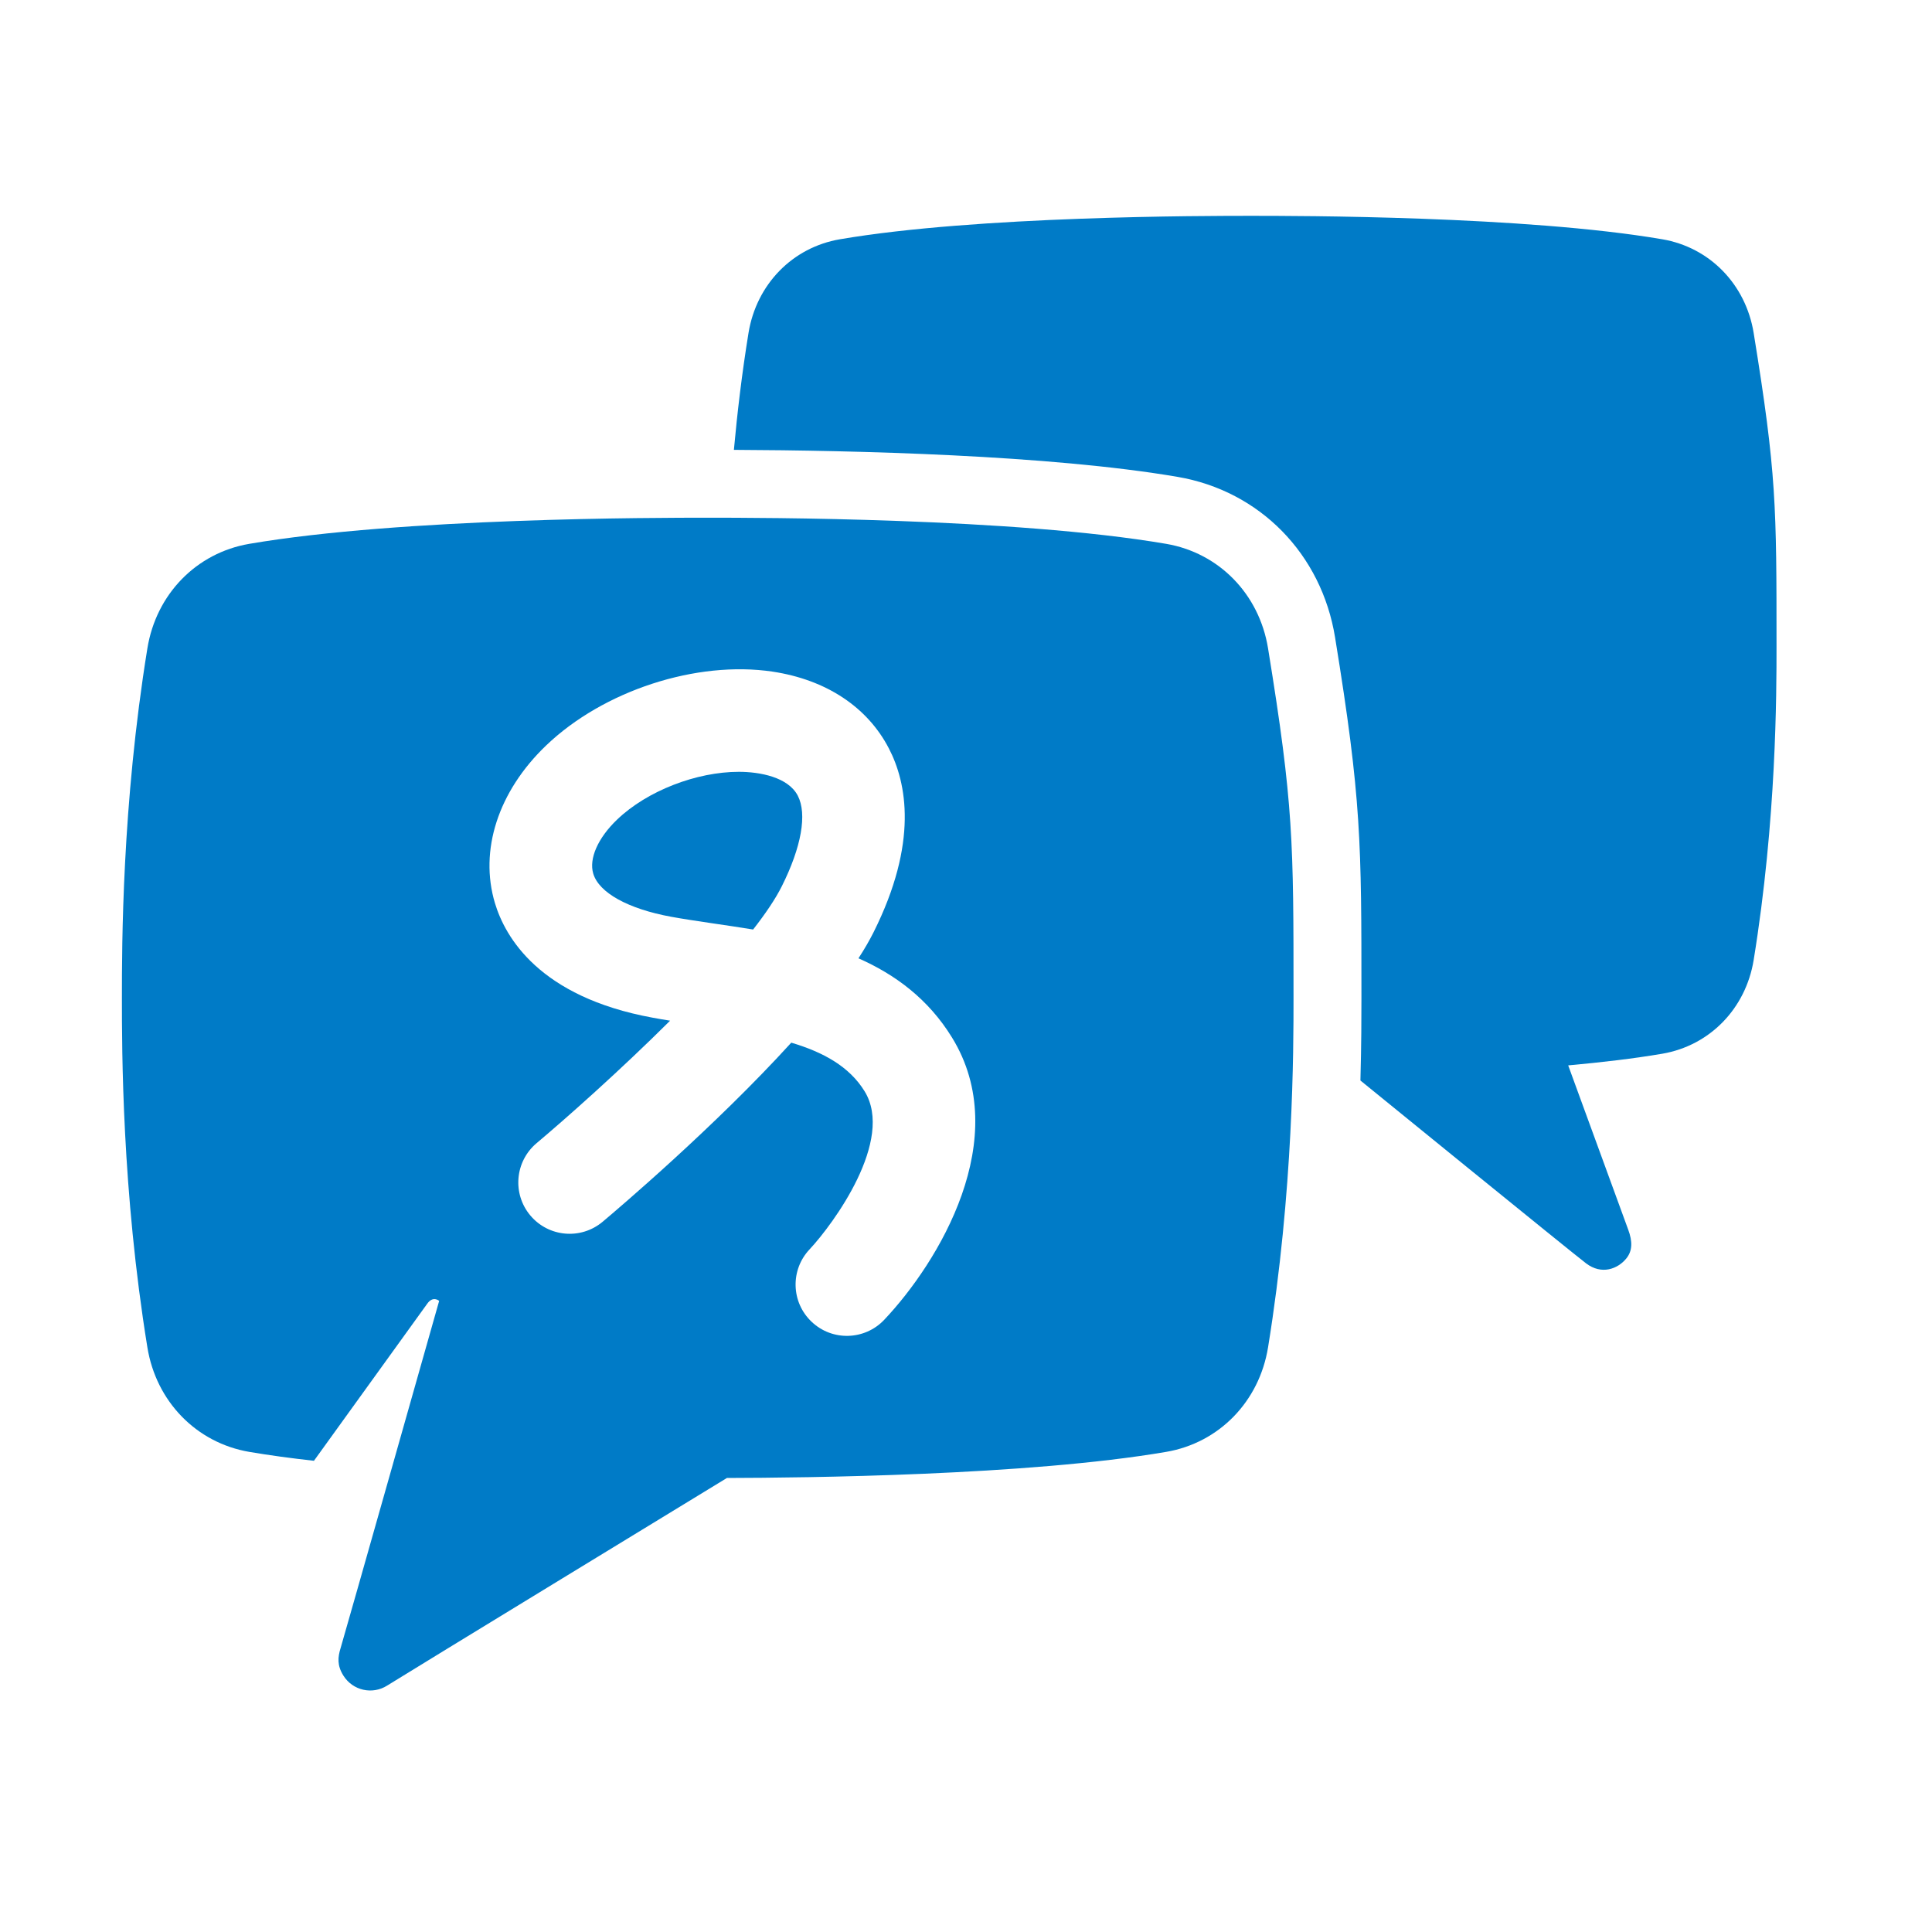 <?xml version="1.0" encoding="UTF-8"?>
<svg width="59px" height="59px" viewBox="0 0 59 59" version="1.1" xmlns="http://www.w3.org/2000/svg" xmlns:xlink="http://www.w3.org/1999/xlink">
    <title>06 tekstballonnen met krul</title>
    <g id="Page-1" stroke="none" stroke-width="1" fill="none" fill-rule="evenodd">
        <g id="05---Module-1.2" transform="translate(-190, -718)">
            <g id="Group-7" transform="translate(190, 505)">
                <g id="06-tekstballonnen-met-krul" transform="translate(0, 213)">
                    <g id="_x36_4px_Box">
                        <rect id="Rectangle" x="0" y="0" width="59" height="59"></rect>
                    </g>
                    <g id="Icon" transform="translate(3.723, 6.591)" fill="#007BC7" fill-rule="nonzero">
                        <g id="Group">
                            <path d="M49.831,3.578 C49.59,2.093 48.489,0.963 47.041,0.716 C42.855,0 35.878,0 34.483,0 C33.088,0 26.111,0 21.926,0.716 C20.478,0.963 19.377,2.093 19.135,3.578 C18.933,4.822 18.791,6.025 18.689,7.147 C22.363,7.163 28.326,7.303 32.24,7.972 C34.747,8.401 36.635,10.326 37.048,12.876 C37.853,17.828 37.853,19.11 37.853,23.882 C37.853,24.439 37.852,25.311 37.822,26.406 C37.822,26.406 44.242,31.631 44.715,31.991 C45.188,32.35 45.681,32.162 45.943,31.839 C46.13,31.609 46.135,31.324 46,30.961 C45.86,30.582 44.167,25.944 44.167,25.944 C45.194,25.851 46.178,25.735 47.041,25.588 C48.489,25.34 49.59,24.21 49.831,22.726 C50.529,18.432 50.529,14.583 50.529,13.152 C50.529,8.856 50.529,7.872 49.831,3.578 Z" id="Path"></path>
                            <path d="M18.839,16.979 C17.552,16.979 16.041,17.556 15.12,18.44 C14.535,19.001 14.257,19.633 14.394,20.089 C14.569,20.672 15.458,21.164 16.77,21.405 C17.468,21.533 18.5,21.666 19.276,21.795 C19.654,21.31 19.958,20.862 20.151,20.476 C20.752,19.276 20.93,18.267 20.64,17.708 C20.346,17.14 19.482,16.979 18.839,16.979 Z" id="Path"></path>
                            <path d="M35.001,13.208 C34.732,11.552 33.504,10.293 31.89,10.017 C27.223,9.219 19.445,9.219 17.89,9.219 C16.334,9.219 8.556,9.219 3.889,10.017 C2.275,10.293 1.047,11.552 0.778,13.208 C0,17.995 0,22.287 0,23.882 C0,25.477 0,29.769 0.778,34.556 C1.047,36.211 2.275,37.471 3.889,37.747 C4.5,37.851 5.167,37.941 5.864,38.019 L9.319,33.229 C9.5,32.965 9.688,33.136 9.688,33.136 C9.688,33.136 6.768,43.45 6.68,43.733 C6.592,44.016 6.567,44.266 6.764,44.58 C7.05,45.036 7.649,45.171 8.103,44.882 C8.558,44.593 18.476,38.544 18.476,38.544 C20.847,38.538 27.647,38.472 31.89,37.747 C33.505,37.471 34.732,36.211 35.001,34.556 C35.779,29.769 35.779,25.477 35.779,23.882 C35.779,19.093 35.779,17.995 35.001,13.208 Z M23.279,33.714 C22.684,34.342 21.692,34.371 21.064,33.775 C20.434,33.181 20.407,32.189 21.002,31.56 C21.727,30.785 23.6,28.228 22.68,26.734 C22.212,25.974 21.412,25.539 20.441,25.25 C18.109,27.814 15.146,30.328 14.681,30.719 C14.016,31.277 13.03,31.19 12.472,30.527 C11.916,29.864 12.002,28.876 12.664,28.319 C13.538,27.584 15.189,26.124 16.741,24.579 C16.56,24.55 16.381,24.52 16.205,24.487 C12.74,23.852 11.703,22.024 11.392,20.99 C10.908,19.378 11.49,17.579 12.95,16.179 C14.701,14.498 17.55,13.572 19.874,13.92 C21.506,14.167 22.766,14.999 23.422,16.265 C23.966,17.313 24.326,19.138 22.954,21.879 C22.827,22.133 22.672,22.399 22.493,22.674 C23.612,23.169 24.624,23.913 25.349,25.092 C27.243,28.168 24.939,31.959 23.279,33.714 Z" id="Shape"></path>
                        </g>
                    </g>
                </g>
            </g>
        </g>
    </g>
</svg>